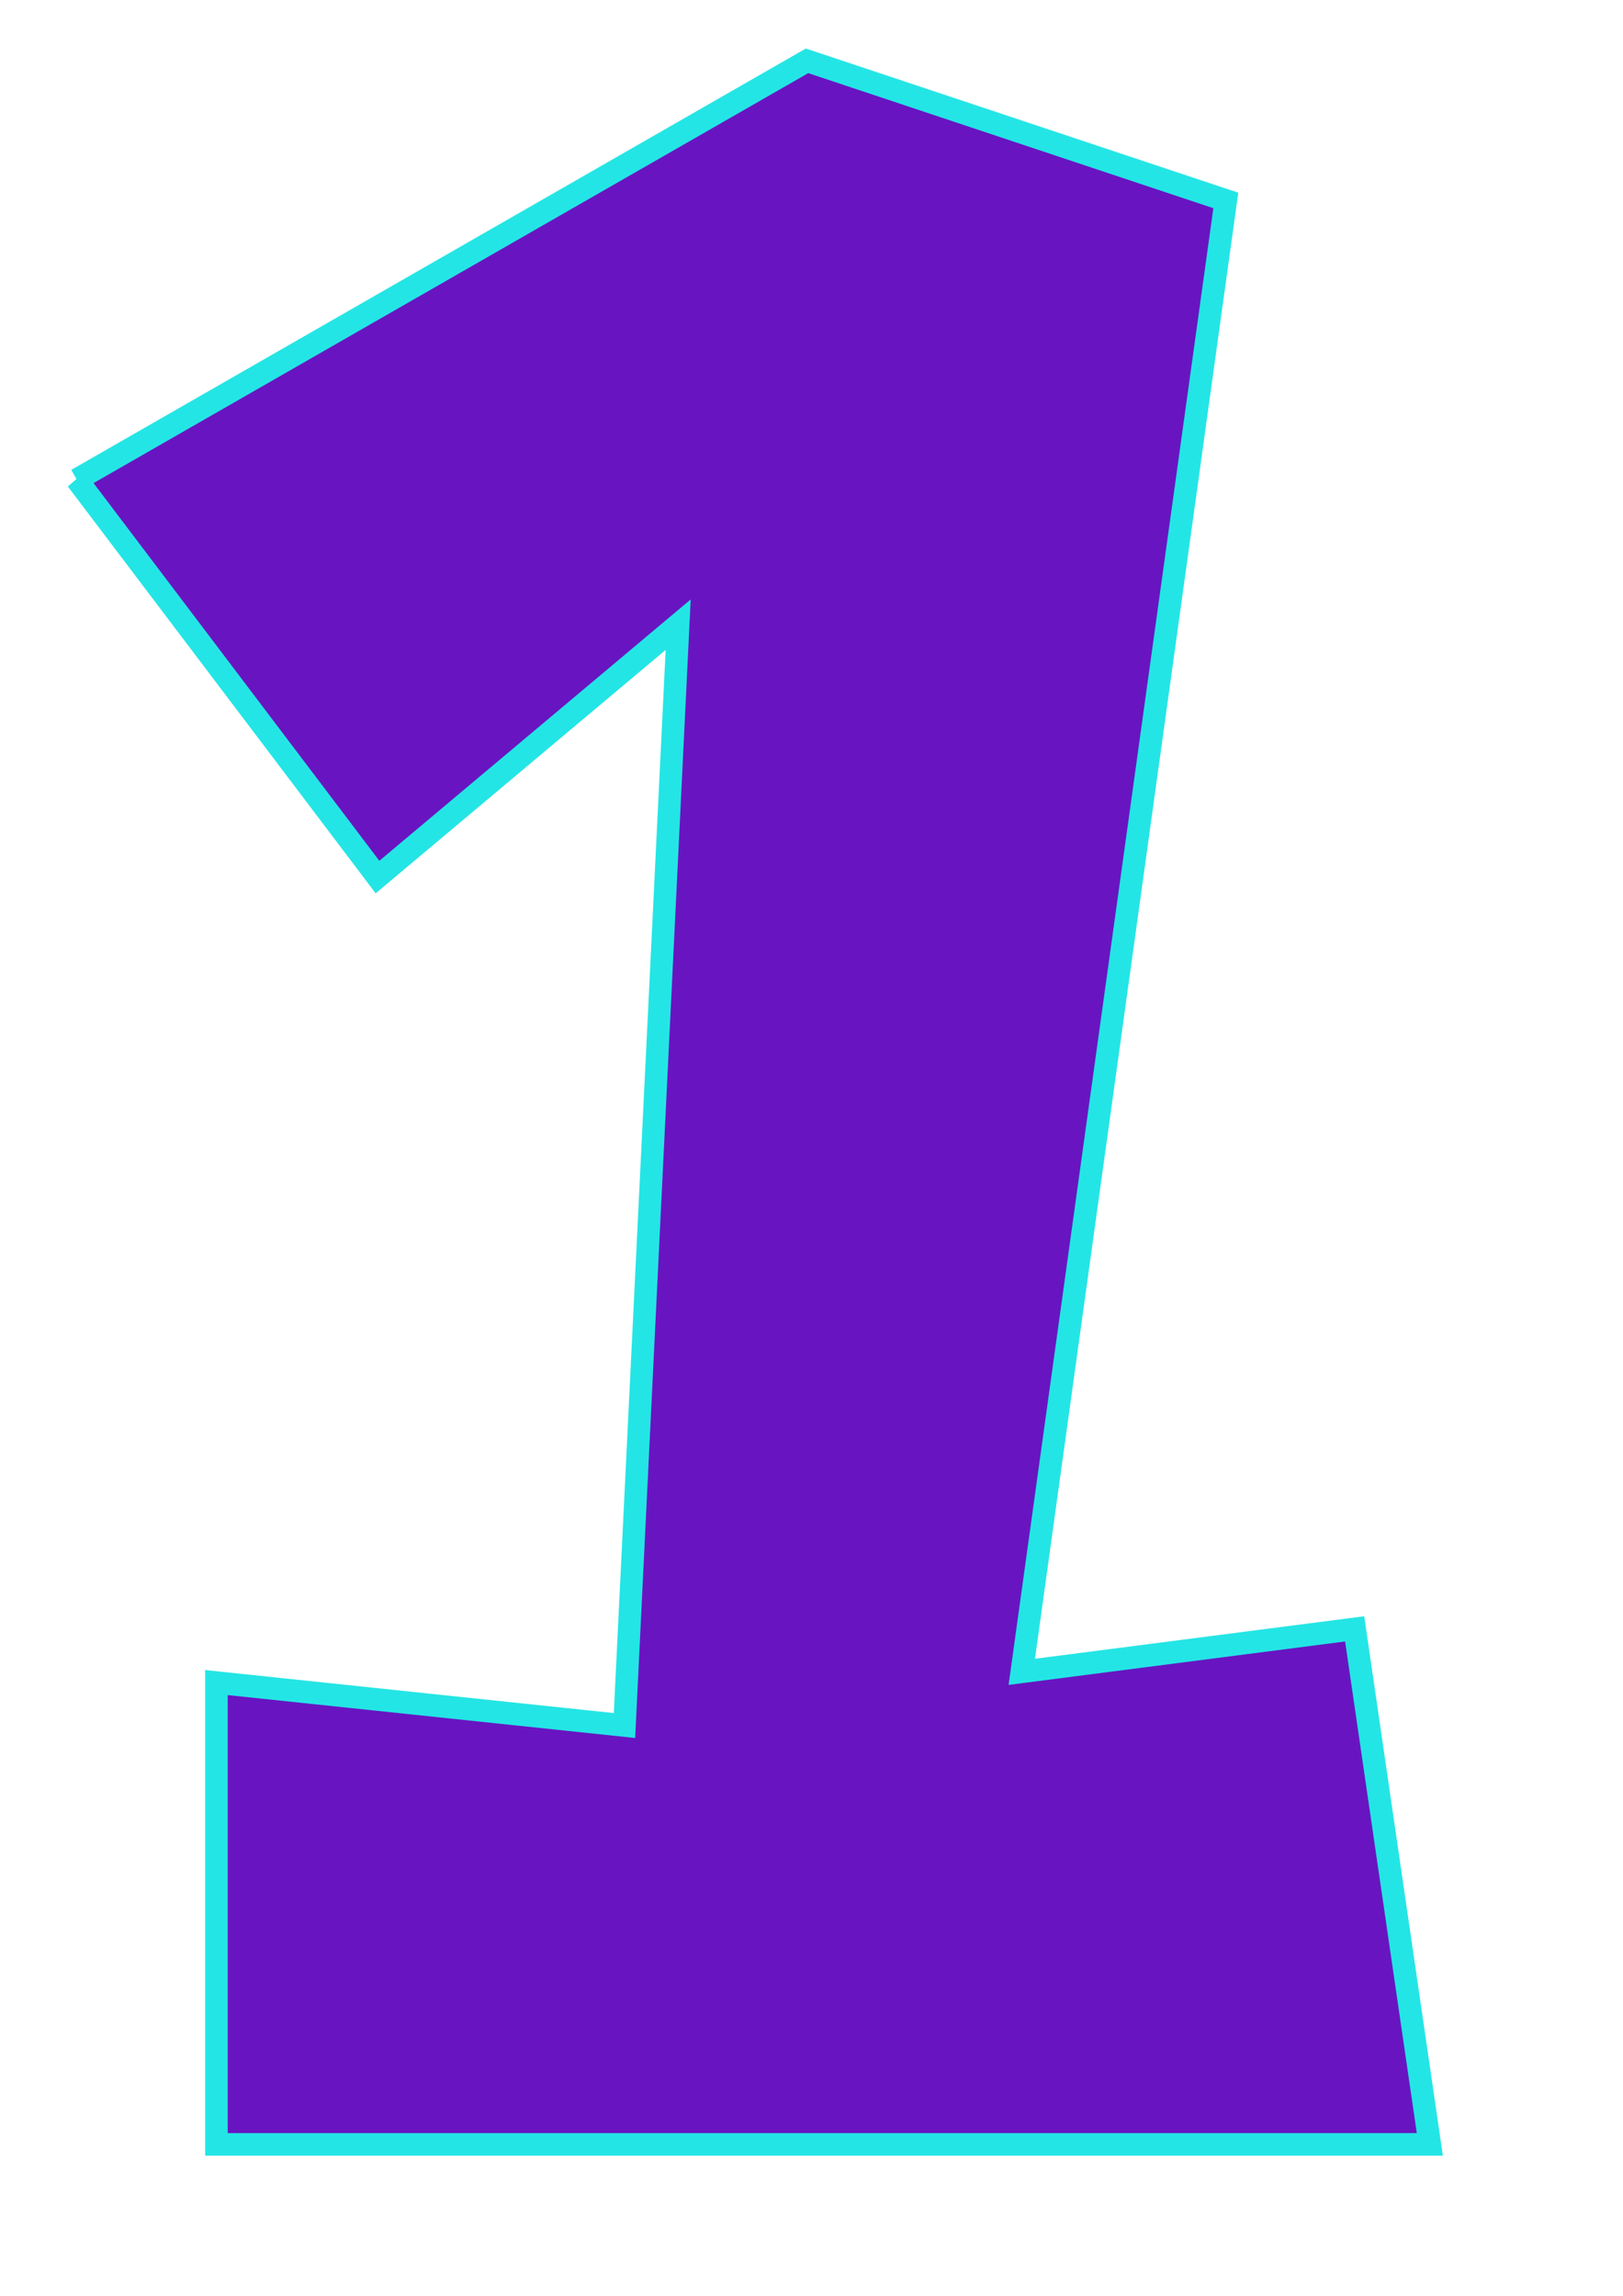 <?xml version="1.0" encoding="UTF-8"?>
<svg width="793.701" height="1122.52" xmlns="http://www.w3.org/2000/svg" xmlns:svg="http://www.w3.org/2000/svg">
 <title>Number One (gray)</title>
 <g>
  <title>Layer 1</title>
  <g id="layer1">
   <path id="svg_2" d="m37.577,234.538l147.035,194.296l147.035,-123.405l-26.256,538.254l-199.547,-21.005l0,225.803l593.391,0l-36.759,-252.06l-162.789,21.005l99.774,-719.421l-204.799,-68.266l-357.085,204.799l0,0z" stroke-miterlimit="4" stroke-width="11.028" stroke="#24e5e5" fill-rule="evenodd" fill="#6815c1"/>
   <path id="svg_3" d="m532.839,174.151a80.413,80.413 0 1 1 0,0" stroke-dashoffset="0" stroke-miterlimit="4" stroke-width="3" stroke="#24e5e5" fill="#6815c1"/>
   <path id="svg_4" d="m510.3,177.432a41.464,41.464 0 1 1 0,0" stroke-dashoffset="0" stroke-miterlimit="4" stroke-width="2" stroke="#24e5e5" fill="#6815c1"/>
   <path id="svg_5" d="m486.176,177.431a17.34,17.34 0 1 1 0,0" stroke="#24e5e5" fill="#6815c1"/>
   <path id="svg_6" d="m490.699,167.63a7.539,7.539 0 1 1 0,0" stroke="#24e5e5" fill="#6815c1"/>
   <path id="svg_7" d="m378.909,84.879a68.266,68.266 0 1 1 0,0" stroke-dashoffset="0" stroke-miterlimit="4" stroke-width="3" stroke="#24e5e5" fill="#6815c1"/>
   <path id="svg_8" d="m357.137,73.063a30.741,30.741 0 1 1 0,0" stroke-dashoffset="0" stroke-miterlimit="4" stroke-width="2" stroke="#24e5e5" fill="#6815c1"/>
   <path id="svg_9" d="m339.251,73.062a12.855,12.855 0 1 1 0,0" stroke="#24e5e5" fill="#6815c1"/>
   <path id="svg_10" d="m342.605,65.796a5.589,5.589 0 1 1 0,0" stroke="#24e5e5" fill="#6815c1"/>
  </g>
 </g>
</svg>